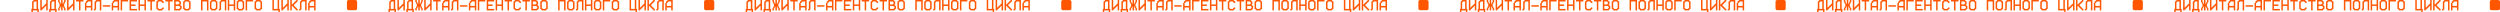 <?xml version="1.0" encoding="UTF-8"?> <svg xmlns="http://www.w3.org/2000/svg" width="1470" height="7" viewBox="0 0 1470 7" fill="none"><path d="M861.5 5.25V0.875H860.188V1.312H859.75V5.25H861.5ZM858.438 7V5.25H858.875V0.875H859.312V0.438H859.75V0H862.375V5.25H862.812V7H861.938V6.125H859.312V7H858.438ZM863.688 6.125V0H864.562V4.375H865V3.938H865.438V3.5H865.875V3.062H866.312V2.625H866.75V2.188H867.188V0H868.062V6.125H867.188V3.5H866.75V3.938H866.312V4.375H865.875V4.812H865.438V5.25H865V5.688H864.562V6.125H863.688ZM872 5.25V0.875H870.688V1.312H870.25V5.25H872ZM868.938 7V5.25H869.375V0.875H869.812V0.438H870.25V0H872.875V5.25H873.312V7H872.438V6.125H869.812V7H868.938ZM874.188 6.125V4.812H874.625V3.938H875.062V2.188H874.625V1.312H874.188V0H875.062V1.312H875.5V2.188H875.938V0H876.812V2.188H877.25V1.312H877.688V0H878.562V1.312H878.125V2.188H877.688V3.938H878.125V4.812H878.562V6.125H877.688V4.812H877.25V3.938H876.812V6.125H875.938V3.938H875.5V4.812H875.062V6.125H874.188ZM879.438 6.125V0H880.312V4.375H880.75V3.938H881.188V3.5H881.625V3.062H882.062V2.625H882.5V2.188H882.938V0H883.812V6.125H882.938V3.5H882.5V3.938H882.062V4.375H881.625V4.812H881.188V5.25H880.75V5.688H880.312V6.125H879.438ZM886.438 6.125V0.875H884.688V0H889.062V0.875H887.312V6.125H886.438ZM893.438 3.5V0.875H891.688V1.312H891.25V1.75H890.812V3.5H893.438ZM889.938 6.125V1.75H890.375V0.875H890.812V0.438H891.25V0H894.312V6.125H893.438V4.375H890.812V6.125H889.938ZM895.188 6.125V5.25H895.625V0.875H896.062V0.438H896.5V0H899.562V6.125H898.688V0.875H896.938V1.312H896.5V5.688H896.062V6.125H895.188ZM900.438 3.938V3.062H904.812V3.938H900.438ZM909.188 3.5V0.875H907.438V1.312H907V1.75H906.562V3.5H909.188ZM905.688 6.125V1.75H906.125V0.875H906.562V0.438H907V0H910.062V6.125H909.188V4.375H906.562V6.125H905.688ZM910.938 6.125V0H915.312V0.875H911.812V6.125H910.938ZM916.188 6.125V0H920.562V0.875H917.062V2.625H919.688V3.5H917.062V5.25H920.562V6.125H916.188ZM921.438 6.125V0H922.312V2.625H924.938V0H925.812V6.125H924.938V3.5H922.312V6.125H921.438ZM928.438 6.125V0.875H926.688V0H931.062V0.875H929.312V6.125H928.438ZM932.812 6.125V5.688H932.375V5.25H931.938V0.875H932.375V0.438H932.812V0H935.438V0.438H935.875V0.875H936.312V1.75H935.438V1.312H935V0.875H933.25V1.312H932.812V4.812H933.25V5.25H935V4.812H935.438V4.375H936.312V5.25H935.875V5.688H935.438V6.125H932.812ZM938.938 6.125V0.875H937.188V0H941.562V0.875H939.812V6.125H938.938ZM945.5 5.25V4.812H945.938V3.938H945.5V3.5H943.312V5.25H945.5ZM945.062 2.625V2.188H945.5V1.312H945.062V0.875H943.312V2.625H945.062ZM942.438 6.125V0H945.5V0.438H945.938V0.875H946.375V2.625H945.938V3.062H946.375V3.5H946.812V5.25H946.375V5.688H945.938V6.125H942.438ZM950.75 5.25V4.812H951.188V1.312H950.75V0.875H949V1.312H948.562V4.812H949V5.25H950.75ZM948.562 6.125V5.688H948.125V5.25H947.688V0.875H948.125V0.438H948.562V0H951.188V0.438H951.625V0.875H952.062V5.25H951.625V5.688H951.188V6.125H948.562ZM958.188 6.125V0H962.562V6.125H961.688V0.875H959.062V6.125H958.188ZM966.5 5.25V4.812H966.938V1.312H966.5V0.875H964.75V1.312H964.312V4.812H964.75V5.25H966.5ZM964.312 6.125V5.688H963.875V5.25H963.438V0.875H963.875V0.438H964.312V0H966.938V0.438H967.375V0.875H967.812V5.25H967.375V5.688H966.938V6.125H964.312ZM968.688 6.125V5.25H969.125V0.875H969.562V0.438H970V0H973.062V6.125H972.188V0.875H970.438V1.312H970V5.688H969.562V6.125H968.688ZM973.938 6.125V0H974.812V2.625H977.438V0H978.312V6.125H977.438V3.5H974.812V6.125H973.938ZM982.25 5.25V4.812H982.688V1.312H982.25V0.875H980.5V1.312H980.062V4.812H980.5V5.25H982.25ZM980.062 6.125V5.688H979.625V5.25H979.188V0.875H979.625V0.438H980.062V0H982.688V0.438H983.125V0.875H983.562V5.25H983.125V5.688H982.688V6.125H980.062ZM984.438 6.125V0H988.812V0.875H985.312V6.125H984.438ZM992.75 5.25V4.812H993.188V1.312H992.75V0.875H991V1.312H990.562V4.812H991V5.25H992.75ZM990.562 6.125V5.688H990.125V5.25H989.688V0.875H990.125V0.438H990.562V0H993.188V0.438H993.625V0.875H994.062V5.25H993.625V5.688H993.188V6.125H990.562ZM1003.69 7V6.125H1000.19V0H1001.06V5.25H1003.25V0H1004.12V5.25H1004.56V7H1003.69ZM1005.44 6.125V0H1006.31V4.375H1006.75V3.938H1007.19V3.5H1007.62V3.062H1008.06V2.625H1008.5V2.188H1008.94V0H1009.81V6.125H1008.94V3.5H1008.5V3.938H1008.06V4.375H1007.62V4.812H1007.19V5.25H1006.75V5.688H1006.31V6.125H1005.44ZM1010.69 6.125V0H1011.56V2.625H1012V2.188H1012.44V1.75H1012.88V1.312H1013.31V0.875H1013.75V0.438H1014.19V0H1015.06V0.875H1014.62V1.312H1014.19V1.75H1013.75V2.188H1013.31V2.625H1012.88V3.5H1013.31V3.938H1013.75V4.375H1014.19V4.812H1014.62V5.25H1015.06V6.125H1014.19V5.688H1013.75V5.25H1013.31V4.812H1012.88V4.375H1012.44V3.938H1012V3.5H1011.56V6.125H1010.69ZM1015.94 6.125V5.25H1016.38V0.875H1016.81V0.438H1017.25V0H1020.31V6.125H1019.44V0.875H1017.69V1.312H1017.25V5.688H1016.81V6.125H1015.94ZM1024.69 3.5V0.875H1022.94V1.312H1022.5V1.75H1022.06V3.5H1024.69ZM1021.19 6.125V1.75H1021.62V0.875H1022.06V0.438H1022.5V0H1025.56V6.125H1024.69V4.375H1022.06V6.125H1021.19Z" fill="#FF5602"></path><path d="M1071.5 5.25V0.875H1070.19V1.312H1069.75V5.25H1071.5ZM1068.44 7V5.25H1068.88V0.875H1069.31V0.438H1069.75V0H1072.38V5.25H1072.81V7H1071.94V6.125H1069.31V7H1068.44ZM1073.69 6.125V0H1074.56V4.375H1075V3.938H1075.44V3.5H1075.88V3.062H1076.31V2.625H1076.75V2.188H1077.19V0H1078.06V6.125H1077.19V3.5H1076.75V3.938H1076.31V4.375H1075.88V4.812H1075.44V5.25H1075V5.688H1074.56V6.125H1073.69ZM1082 5.25V0.875H1080.69V1.312H1080.25V5.25H1082ZM1078.94 7V5.25H1079.38V0.875H1079.81V0.438H1080.25V0H1082.88V5.25H1083.31V7H1082.44V6.125H1079.81V7H1078.94ZM1084.19 6.125V4.812H1084.62V3.938H1085.06V2.188H1084.62V1.312H1084.19V0H1085.06V1.312H1085.5V2.188H1085.94V0H1086.81V2.188H1087.25V1.312H1087.69V0H1088.56V1.312H1088.12V2.188H1087.69V3.938H1088.12V4.812H1088.56V6.125H1087.69V4.812H1087.25V3.938H1086.81V6.125H1085.94V3.938H1085.5V4.812H1085.06V6.125H1084.19ZM1089.44 6.125V0H1090.31V4.375H1090.75V3.938H1091.19V3.5H1091.62V3.062H1092.06V2.625H1092.5V2.188H1092.94V0H1093.81V6.125H1092.94V3.5H1092.5V3.938H1092.06V4.375H1091.62V4.812H1091.19V5.25H1090.75V5.688H1090.31V6.125H1089.44ZM1096.44 6.125V0.875H1094.69V0H1099.06V0.875H1097.31V6.125H1096.44ZM1103.44 3.5V0.875H1101.69V1.312H1101.25V1.75H1100.81V3.5H1103.44ZM1099.94 6.125V1.75H1100.38V0.875H1100.81V0.438H1101.25V0H1104.31V6.125H1103.44V4.375H1100.81V6.125H1099.94ZM1105.19 6.125V5.25H1105.62V0.875H1106.06V0.438H1106.5V0H1109.56V6.125H1108.69V0.875H1106.94V1.312H1106.5V5.688H1106.06V6.125H1105.19ZM1110.44 3.938V3.062H1114.81V3.938H1110.44ZM1119.19 3.5V0.875H1117.44V1.312H1117V1.75H1116.56V3.5H1119.19ZM1115.69 6.125V1.75H1116.12V0.875H1116.56V0.438H1117V0H1120.06V6.125H1119.19V4.375H1116.56V6.125H1115.69ZM1120.94 6.125V0H1125.31V0.875H1121.81V6.125H1120.94ZM1126.19 6.125V0H1130.56V0.875H1127.06V2.625H1129.69V3.5H1127.06V5.25H1130.56V6.125H1126.19ZM1131.44 6.125V0H1132.31V2.625H1134.94V0H1135.81V6.125H1134.94V3.5H1132.31V6.125H1131.44ZM1138.44 6.125V0.875H1136.69V0H1141.06V0.875H1139.31V6.125H1138.44ZM1142.81 6.125V5.688H1142.38V5.25H1141.94V0.875H1142.38V0.438H1142.81V0H1145.44V0.438H1145.88V0.875H1146.31V1.75H1145.44V1.312H1145V0.875H1143.25V1.312H1142.81V4.812H1143.25V5.25H1145V4.812H1145.44V4.375H1146.31V5.25H1145.88V5.688H1145.44V6.125H1142.81ZM1148.94 6.125V0.875H1147.19V0H1151.56V0.875H1149.81V6.125H1148.94ZM1155.5 5.25V4.812H1155.94V3.938H1155.5V3.5H1153.31V5.25H1155.5ZM1155.06 2.625V2.188H1155.5V1.312H1155.06V0.875H1153.31V2.625H1155.06ZM1152.44 6.125V0H1155.5V0.438H1155.94V0.875H1156.38V2.625H1155.94V3.062H1156.38V3.5H1156.81V5.25H1156.38V5.688H1155.94V6.125H1152.44ZM1160.75 5.25V4.812H1161.19V1.312H1160.75V0.875H1159V1.312H1158.56V4.812H1159V5.25H1160.75ZM1158.56 6.125V5.688H1158.12V5.25H1157.69V0.875H1158.12V0.438H1158.56V0H1161.19V0.438H1161.62V0.875H1162.06V5.25H1161.62V5.688H1161.19V6.125H1158.56ZM1168.19 6.125V0H1172.56V6.125H1171.69V0.875H1169.06V6.125H1168.19ZM1176.5 5.25V4.812H1176.94V1.312H1176.5V0.875H1174.75V1.312H1174.31V4.812H1174.75V5.25H1176.5ZM1174.31 6.125V5.688H1173.88V5.25H1173.44V0.875H1173.88V0.438H1174.31V0H1176.94V0.438H1177.38V0.875H1177.81V5.25H1177.38V5.688H1176.94V6.125H1174.31ZM1178.69 6.125V5.25H1179.12V0.875H1179.56V0.438H1180V0H1183.06V6.125H1182.19V0.875H1180.44V1.312H1180V5.688H1179.56V6.125H1178.69ZM1183.94 6.125V0H1184.81V2.625H1187.44V0H1188.31V6.125H1187.44V3.5H1184.81V6.125H1183.94ZM1192.25 5.25V4.812H1192.69V1.312H1192.25V0.875H1190.5V1.312H1190.06V4.812H1190.5V5.25H1192.25ZM1190.06 6.125V5.688H1189.62V5.25H1189.19V0.875H1189.62V0.438H1190.06V0H1192.69V0.438H1193.12V0.875H1193.56V5.25H1193.12V5.688H1192.69V6.125H1190.06ZM1194.44 6.125V0H1198.81V0.875H1195.31V6.125H1194.44ZM1202.75 5.25V4.812H1203.19V1.312H1202.75V0.875H1201V1.312H1200.56V4.812H1201V5.25H1202.75ZM1200.56 6.125V5.688H1200.12V5.25H1199.69V0.875H1200.12V0.438H1200.56V0H1203.19V0.438H1203.62V0.875H1204.06V5.25H1203.62V5.688H1203.19V6.125H1200.56ZM1213.69 7V6.125H1210.19V0H1211.06V5.25H1213.25V0H1214.12V5.25H1214.56V7H1213.69ZM1215.44 6.125V0H1216.31V4.375H1216.75V3.938H1217.19V3.5H1217.62V3.062H1218.06V2.625H1218.5V2.188H1218.94V0H1219.81V6.125H1218.94V3.5H1218.5V3.938H1218.06V4.375H1217.62V4.812H1217.19V5.25H1216.75V5.688H1216.31V6.125H1215.44ZM1220.69 6.125V0H1221.56V2.625H1222V2.188H1222.44V1.75H1222.88V1.312H1223.31V0.875H1223.75V0.438H1224.19V0H1225.06V0.875H1224.62V1.312H1224.19V1.75H1223.75V2.188H1223.31V2.625H1222.88V3.5H1223.31V3.938H1223.75V4.375H1224.19V4.812H1224.62V5.25H1225.06V6.125H1224.19V5.688H1223.75V5.25H1223.31V4.812H1222.88V4.375H1222.44V3.938H1222V3.5H1221.56V6.125H1220.69ZM1225.94 6.125V5.25H1226.38V0.875H1226.81V0.438H1227.25V0H1230.31V6.125H1229.44V0.875H1227.69V1.312H1227.25V5.688H1226.81V6.125H1225.94ZM1234.69 3.5V0.875H1232.94V1.312H1232.5V1.75H1232.06V3.5H1234.69ZM1231.19 6.125V1.75H1231.62V0.875H1232.06V0.438H1232.5V0H1235.56V6.125H1234.69V4.375H1232.06V6.125H1231.19Z" fill="#FF5602"></path><path d="M1281.5 5.25V0.875H1280.19V1.312H1279.75V5.25H1281.5ZM1278.44 7V5.25H1278.88V0.875H1279.31V0.438H1279.75V0H1282.38V5.25H1282.81V7H1281.94V6.125H1279.31V7H1278.44ZM1283.69 6.125V0H1284.56V4.375H1285V3.938H1285.44V3.5H1285.88V3.062H1286.31V2.625H1286.75V2.188H1287.19V0H1288.06V6.125H1287.19V3.5H1286.75V3.938H1286.31V4.375H1285.88V4.812H1285.44V5.25H1285V5.688H1284.56V6.125H1283.69ZM1292 5.25V0.875H1290.69V1.312H1290.25V5.25H1292ZM1288.94 7V5.25H1289.38V0.875H1289.81V0.438H1290.25V0H1292.88V5.25H1293.31V7H1292.44V6.125H1289.81V7H1288.94ZM1294.19 6.125V4.812H1294.62V3.938H1295.06V2.188H1294.62V1.312H1294.19V0H1295.06V1.312H1295.5V2.188H1295.94V0H1296.81V2.188H1297.25V1.312H1297.69V0H1298.56V1.312H1298.12V2.188H1297.69V3.938H1298.12V4.812H1298.56V6.125H1297.69V4.812H1297.25V3.938H1296.81V6.125H1295.94V3.938H1295.5V4.812H1295.06V6.125H1294.19ZM1299.44 6.125V0H1300.31V4.375H1300.75V3.938H1301.19V3.5H1301.62V3.062H1302.06V2.625H1302.5V2.188H1302.94V0H1303.81V6.125H1302.94V3.5H1302.5V3.938H1302.06V4.375H1301.62V4.812H1301.19V5.25H1300.75V5.688H1300.31V6.125H1299.44ZM1306.44 6.125V0.875H1304.69V0H1309.06V0.875H1307.31V6.125H1306.44ZM1313.44 3.5V0.875H1311.69V1.312H1311.25V1.75H1310.81V3.5H1313.44ZM1309.94 6.125V1.75H1310.38V0.875H1310.81V0.438H1311.25V0H1314.31V6.125H1313.44V4.375H1310.81V6.125H1309.94ZM1315.19 6.125V5.25H1315.62V0.875H1316.06V0.438H1316.5V0H1319.56V6.125H1318.69V0.875H1316.94V1.312H1316.5V5.688H1316.06V6.125H1315.19ZM1320.44 3.938V3.062H1324.81V3.938H1320.44ZM1329.19 3.5V0.875H1327.44V1.312H1327V1.75H1326.56V3.5H1329.19ZM1325.69 6.125V1.75H1326.12V0.875H1326.56V0.438H1327V0H1330.06V6.125H1329.19V4.375H1326.56V6.125H1325.69ZM1330.94 6.125V0H1335.31V0.875H1331.81V6.125H1330.94ZM1336.19 6.125V0H1340.56V0.875H1337.06V2.625H1339.69V3.5H1337.06V5.25H1340.56V6.125H1336.19ZM1341.44 6.125V0H1342.31V2.625H1344.94V0H1345.81V6.125H1344.94V3.5H1342.31V6.125H1341.44ZM1348.44 6.125V0.875H1346.69V0H1351.06V0.875H1349.31V6.125H1348.44ZM1352.81 6.125V5.688H1352.38V5.25H1351.94V0.875H1352.38V0.438H1352.81V0H1355.44V0.438H1355.88V0.875H1356.31V1.75H1355.44V1.312H1355V0.875H1353.25V1.312H1352.81V4.812H1353.25V5.25H1355V4.812H1355.44V4.375H1356.31V5.25H1355.88V5.688H1355.44V6.125H1352.81ZM1358.94 6.125V0.875H1357.19V0H1361.56V0.875H1359.81V6.125H1358.94ZM1365.5 5.25V4.812H1365.94V3.938H1365.5V3.5H1363.31V5.25H1365.5ZM1365.06 2.625V2.188H1365.5V1.312H1365.06V0.875H1363.31V2.625H1365.06ZM1362.44 6.125V0H1365.5V0.438H1365.94V0.875H1366.38V2.625H1365.94V3.062H1366.38V3.5H1366.81V5.25H1366.38V5.688H1365.94V6.125H1362.44ZM1370.75 5.25V4.812H1371.19V1.312H1370.75V0.875H1369V1.312H1368.56V4.812H1369V5.25H1370.75ZM1368.56 6.125V5.688H1368.12V5.25H1367.69V0.875H1368.12V0.438H1368.56V0H1371.19V0.438H1371.62V0.875H1372.06V5.25H1371.62V5.688H1371.19V6.125H1368.56ZM1378.19 6.125V0H1382.56V6.125H1381.69V0.875H1379.06V6.125H1378.19ZM1386.5 5.25V4.812H1386.94V1.312H1386.5V0.875H1384.75V1.312H1384.31V4.812H1384.75V5.25H1386.5ZM1384.31 6.125V5.688H1383.88V5.25H1383.44V0.875H1383.88V0.438H1384.31V0H1386.94V0.438H1387.38V0.875H1387.81V5.25H1387.38V5.688H1386.94V6.125H1384.31ZM1388.69 6.125V5.25H1389.12V0.875H1389.56V0.438H1390V0H1393.06V6.125H1392.19V0.875H1390.44V1.312H1390V5.688H1389.56V6.125H1388.69ZM1393.94 6.125V0H1394.81V2.625H1397.44V0H1398.31V6.125H1397.44V3.5H1394.81V6.125H1393.94ZM1402.25 5.25V4.812H1402.69V1.312H1402.25V0.875H1400.5V1.312H1400.06V4.812H1400.5V5.25H1402.25ZM1400.06 6.125V5.688H1399.62V5.25H1399.19V0.875H1399.62V0.438H1400.06V0H1402.69V0.438H1403.12V0.875H1403.56V5.25H1403.12V5.688H1402.69V6.125H1400.06ZM1404.44 6.125V0H1408.81V0.875H1405.31V6.125H1404.44ZM1412.75 5.25V4.812H1413.19V1.312H1412.75V0.875H1411V1.312H1410.56V4.812H1411V5.25H1412.75ZM1410.56 6.125V5.688H1410.12V5.25H1409.69V0.875H1410.12V0.438H1410.56V0H1413.19V0.438H1413.62V0.875H1414.06V5.25H1413.62V5.688H1413.19V6.125H1410.56ZM1423.69 7V6.125H1420.19V0H1421.06V5.25H1423.25V0H1424.12V5.25H1424.56V7H1423.69ZM1425.44 6.125V0H1426.31V4.375H1426.75V3.938H1427.19V3.5H1427.62V3.062H1428.06V2.625H1428.5V2.188H1428.94V0H1429.81V6.125H1428.94V3.5H1428.5V3.938H1428.06V4.375H1427.62V4.812H1427.19V5.25H1426.75V5.688H1426.31V6.125H1425.44ZM1430.69 6.125V0H1431.56V2.625H1432V2.188H1432.44V1.75H1432.88V1.312H1433.31V0.875H1433.75V0.438H1434.19V0H1435.06V0.875H1434.62V1.312H1434.19V1.75H1433.75V2.188H1433.31V2.625H1432.88V3.5H1433.31V3.938H1433.75V4.375H1434.19V4.812H1434.62V5.25H1435.06V6.125H1434.19V5.688H1433.75V5.25H1433.31V4.812H1432.88V4.375H1432.44V3.938H1432V3.5H1431.56V6.125H1430.69ZM1435.94 6.125V5.25H1436.38V0.875H1436.81V0.438H1437.25V0H1440.31V6.125H1439.44V0.875H1437.69V1.312H1437.25V5.688H1436.81V6.125H1435.94ZM1444.69 3.5V0.875H1442.94V1.312H1442.5V1.75H1442.06V3.5H1444.69ZM1441.19 6.125V1.75H1441.62V0.875H1442.06V0.438H1442.5V0H1445.56V6.125H1444.69V4.375H1442.06V6.125H1441.19Z" fill="#FF5602"></path><rect x="1044" width="6" height="6" rx="1" fill="#FF5602"></rect><rect x="1254" width="6" height="6" rx="1" fill="#FF5602"></rect><rect x="1464" width="6" height="6" rx="1" fill="#FF5602"></rect><path d="M441.5 5.25V0.875H440.188V1.312H439.75V5.25H441.5ZM438.438 7V5.25H438.875V0.875H439.312V0.438H439.75V0H442.375V5.25H442.812V7H441.938V6.125H439.312V7H438.438ZM443.688 6.125V0H444.562V4.375H445V3.938H445.438V3.5H445.875V3.062H446.312V2.625H446.75V2.188H447.188V0H448.062V6.125H447.188V3.5H446.75V3.938H446.312V4.375H445.875V4.812H445.438V5.25H445V5.688H444.562V6.125H443.688ZM452 5.25V0.875H450.688V1.312H450.25V5.25H452ZM448.938 7V5.25H449.375V0.875H449.812V0.438H450.25V0H452.875V5.25H453.312V7H452.438V6.125H449.812V7H448.938ZM454.188 6.125V4.812H454.625V3.938H455.062V2.188H454.625V1.312H454.188V0H455.062V1.312H455.5V2.188H455.938V0H456.812V2.188H457.25V1.312H457.688V0H458.562V1.312H458.125V2.188H457.688V3.938H458.125V4.812H458.562V6.125H457.688V4.812H457.25V3.938H456.812V6.125H455.938V3.938H455.5V4.812H455.062V6.125H454.188ZM459.438 6.125V0H460.312V4.375H460.75V3.938H461.188V3.5H461.625V3.062H462.062V2.625H462.5V2.188H462.938V0H463.812V6.125H462.938V3.5H462.5V3.938H462.062V4.375H461.625V4.812H461.188V5.25H460.75V5.688H460.312V6.125H459.438ZM466.438 6.125V0.875H464.688V0H469.062V0.875H467.312V6.125H466.438ZM473.438 3.5V0.875H471.688V1.312H471.25V1.75H470.812V3.5H473.438ZM469.938 6.125V1.75H470.375V0.875H470.812V0.438H471.25V0H474.312V6.125H473.438V4.375H470.812V6.125H469.938ZM475.188 6.125V5.25H475.625V0.875H476.062V0.438H476.5V0H479.562V6.125H478.688V0.875H476.938V1.312H476.5V5.688H476.062V6.125H475.188ZM480.438 3.938V3.062H484.812V3.938H480.438ZM489.188 3.5V0.875H487.438V1.312H487V1.75H486.562V3.5H489.188ZM485.688 6.125V1.75H486.125V0.875H486.562V0.438H487V0H490.062V6.125H489.188V4.375H486.562V6.125H485.688ZM490.938 6.125V0H495.312V0.875H491.812V6.125H490.938ZM496.188 6.125V0H500.562V0.875H497.062V2.625H499.688V3.5H497.062V5.25H500.562V6.125H496.188ZM501.438 6.125V0H502.312V2.625H504.938V0H505.812V6.125H504.938V3.5H502.312V6.125H501.438ZM508.438 6.125V0.875H506.688V0H511.062V0.875H509.312V6.125H508.438ZM512.812 6.125V5.688H512.375V5.25H511.938V0.875H512.375V0.438H512.812V0H515.438V0.438H515.875V0.875H516.312V1.75H515.438V1.312H515V0.875H513.25V1.312H512.812V4.812H513.25V5.25H515V4.812H515.438V4.375H516.312V5.25H515.875V5.688H515.438V6.125H512.812ZM518.938 6.125V0.875H517.188V0H521.562V0.875H519.812V6.125H518.938ZM525.5 5.25V4.812H525.938V3.938H525.5V3.5H523.312V5.25H525.5ZM525.062 2.625V2.188H525.5V1.312H525.062V0.875H523.312V2.625H525.062ZM522.438 6.125V0H525.5V0.438H525.938V0.875H526.375V2.625H525.938V3.062H526.375V3.5H526.812V5.25H526.375V5.688H525.938V6.125H522.438ZM530.75 5.25V4.812H531.188V1.312H530.75V0.875H529V1.312H528.562V4.812H529V5.25H530.75ZM528.562 6.125V5.688H528.125V5.25H527.688V0.875H528.125V0.438H528.562V0H531.188V0.438H531.625V0.875H532.062V5.25H531.625V5.688H531.188V6.125H528.562ZM538.188 6.125V0H542.562V6.125H541.688V0.875H539.062V6.125H538.188ZM546.5 5.25V4.812H546.938V1.312H546.5V0.875H544.75V1.312H544.312V4.812H544.75V5.25H546.5ZM544.312 6.125V5.688H543.875V5.25H543.438V0.875H543.875V0.438H544.312V0H546.938V0.438H547.375V0.875H547.812V5.25H547.375V5.688H546.938V6.125H544.312ZM548.688 6.125V5.25H549.125V0.875H549.562V0.438H550V0H553.062V6.125H552.188V0.875H550.438V1.312H550V5.688H549.562V6.125H548.688ZM553.938 6.125V0H554.812V2.625H557.438V0H558.312V6.125H557.438V3.5H554.812V6.125H553.938ZM562.25 5.25V4.812H562.688V1.312H562.25V0.875H560.5V1.312H560.062V4.812H560.5V5.25H562.25ZM560.062 6.125V5.688H559.625V5.25H559.188V0.875H559.625V0.438H560.062V0H562.688V0.438H563.125V0.875H563.562V5.25H563.125V5.688H562.688V6.125H560.062ZM564.438 6.125V0H568.812V0.875H565.312V6.125H564.438ZM572.75 5.25V4.812H573.188V1.312H572.75V0.875H571V1.312H570.562V4.812H571V5.25H572.75ZM570.562 6.125V5.688H570.125V5.25H569.688V0.875H570.125V0.438H570.562V0H573.188V0.438H573.625V0.875H574.062V5.25H573.625V5.688H573.188V6.125H570.562ZM583.688 7V6.125H580.188V0H581.062V5.25H583.25V0H584.125V5.25H584.562V7H583.688ZM585.438 6.125V0H586.312V4.375H586.75V3.938H587.188V3.5H587.625V3.062H588.062V2.625H588.5V2.188H588.938V0H589.812V6.125H588.938V3.5H588.5V3.938H588.062V4.375H587.625V4.812H587.188V5.25H586.75V5.688H586.312V6.125H585.438ZM590.688 6.125V0H591.562V2.625H592V2.188H592.438V1.75H592.875V1.312H593.312V0.875H593.75V0.438H594.188V0H595.062V0.875H594.625V1.312H594.188V1.75H593.75V2.188H593.312V2.625H592.875V3.5H593.312V3.938H593.75V4.375H594.188V4.812H594.625V5.25H595.062V6.125H594.188V5.688H593.75V5.25H593.312V4.812H592.875V4.375H592.438V3.938H592V3.5H591.562V6.125H590.688ZM595.938 6.125V5.25H596.375V0.875H596.812V0.438H597.25V0H600.312V6.125H599.438V0.875H597.688V1.312H597.25V5.688H596.812V6.125H595.938ZM604.688 3.5V0.875H602.938V1.312H602.5V1.75H602.062V3.5H604.688ZM601.188 6.125V1.75H601.625V0.875H602.062V0.438H602.5V0H605.562V6.125H604.688V4.375H602.062V6.125H601.188Z" fill="#FF5602"></path><path d="M651.5 5.25V0.875H650.188V1.312H649.75V5.25H651.5ZM648.438 7V5.25H648.875V0.875H649.312V0.438H649.75V0H652.375V5.25H652.812V7H651.938V6.125H649.312V7H648.438ZM653.688 6.125V0H654.562V4.375H655V3.938H655.438V3.5H655.875V3.062H656.312V2.625H656.75V2.188H657.188V0H658.062V6.125H657.188V3.5H656.75V3.938H656.312V4.375H655.875V4.812H655.438V5.25H655V5.688H654.562V6.125H653.688ZM662 5.25V0.875H660.688V1.312H660.25V5.25H662ZM658.938 7V5.25H659.375V0.875H659.812V0.438H660.25V0H662.875V5.25H663.312V7H662.438V6.125H659.812V7H658.938ZM664.188 6.125V4.812H664.625V3.938H665.062V2.188H664.625V1.312H664.188V0H665.062V1.312H665.5V2.188H665.938V0H666.812V2.188H667.25V1.312H667.688V0H668.562V1.312H668.125V2.188H667.688V3.938H668.125V4.812H668.562V6.125H667.688V4.812H667.25V3.938H666.812V6.125H665.938V3.938H665.5V4.812H665.062V6.125H664.188ZM669.438 6.125V0H670.312V4.375H670.75V3.938H671.188V3.5H671.625V3.062H672.062V2.625H672.5V2.188H672.938V0H673.812V6.125H672.938V3.5H672.5V3.938H672.062V4.375H671.625V4.812H671.188V5.25H670.75V5.688H670.312V6.125H669.438ZM676.438 6.125V0.875H674.688V0H679.062V0.875H677.312V6.125H676.438ZM683.438 3.5V0.875H681.688V1.312H681.25V1.75H680.812V3.5H683.438ZM679.938 6.125V1.75H680.375V0.875H680.812V0.438H681.25V0H684.312V6.125H683.438V4.375H680.812V6.125H679.938ZM685.188 6.125V5.25H685.625V0.875H686.062V0.438H686.5V0H689.562V6.125H688.688V0.875H686.938V1.312H686.5V5.688H686.062V6.125H685.188ZM690.438 3.938V3.062H694.812V3.938H690.438ZM699.188 3.5V0.875H697.438V1.312H697V1.75H696.562V3.5H699.188ZM695.688 6.125V1.75H696.125V0.875H696.562V0.438H697V0H700.062V6.125H699.188V4.375H696.562V6.125H695.688ZM700.938 6.125V0H705.312V0.875H701.812V6.125H700.938ZM706.188 6.125V0H710.562V0.875H707.062V2.625H709.688V3.5H707.062V5.25H710.562V6.125H706.188ZM711.438 6.125V0H712.312V2.625H714.938V0H715.812V6.125H714.938V3.5H712.312V6.125H711.438ZM718.438 6.125V0.875H716.688V0H721.062V0.875H719.312V6.125H718.438ZM722.812 6.125V5.688H722.375V5.25H721.938V0.875H722.375V0.438H722.812V0H725.438V0.438H725.875V0.875H726.312V1.75H725.438V1.312H725V0.875H723.25V1.312H722.812V4.812H723.25V5.25H725V4.812H725.438V4.375H726.312V5.25H725.875V5.688H725.438V6.125H722.812ZM728.938 6.125V0.875H727.188V0H731.562V0.875H729.812V6.125H728.938ZM735.5 5.25V4.812H735.938V3.938H735.5V3.5H733.312V5.25H735.5ZM735.062 2.625V2.188H735.5V1.312H735.062V0.875H733.312V2.625H735.062ZM732.438 6.125V0H735.5V0.438H735.938V0.875H736.375V2.625H735.938V3.062H736.375V3.5H736.812V5.25H736.375V5.688H735.938V6.125H732.438ZM740.75 5.25V4.812H741.188V1.312H740.75V0.875H739V1.312H738.562V4.812H739V5.25H740.75ZM738.562 6.125V5.688H738.125V5.25H737.688V0.875H738.125V0.438H738.562V0H741.188V0.438H741.625V0.875H742.062V5.25H741.625V5.688H741.188V6.125H738.562ZM748.188 6.125V0H752.562V6.125H751.688V0.875H749.062V6.125H748.188ZM756.5 5.25V4.812H756.938V1.312H756.5V0.875H754.75V1.312H754.312V4.812H754.75V5.25H756.5ZM754.312 6.125V5.688H753.875V5.25H753.438V0.875H753.875V0.438H754.312V0H756.938V0.438H757.375V0.875H757.812V5.25H757.375V5.688H756.938V6.125H754.312ZM758.688 6.125V5.25H759.125V0.875H759.562V0.438H760V0H763.062V6.125H762.188V0.875H760.438V1.312H760V5.688H759.562V6.125H758.688ZM763.938 6.125V0H764.812V2.625H767.438V0H768.312V6.125H767.438V3.5H764.812V6.125H763.938ZM772.25 5.25V4.812H772.688V1.312H772.25V0.875H770.5V1.312H770.062V4.812H770.5V5.25H772.25ZM770.062 6.125V5.688H769.625V5.25H769.188V0.875H769.625V0.438H770.062V0H772.688V0.438H773.125V0.875H773.562V5.25H773.125V5.688H772.688V6.125H770.062ZM774.438 6.125V0H778.812V0.875H775.312V6.125H774.438ZM782.75 5.25V4.812H783.188V1.312H782.75V0.875H781V1.312H780.562V4.812H781V5.25H782.75ZM780.562 6.125V5.688H780.125V5.25H779.688V0.875H780.125V0.438H780.562V0H783.188V0.438H783.625V0.875H784.062V5.25H783.625V5.688H783.188V6.125H780.562ZM793.688 7V6.125H790.188V0H791.062V5.25H793.25V0H794.125V5.25H794.562V7H793.688ZM795.438 6.125V0H796.312V4.375H796.75V3.938H797.188V3.5H797.625V3.062H798.062V2.625H798.5V2.188H798.938V0H799.812V6.125H798.938V3.5H798.5V3.938H798.062V4.375H797.625V4.812H797.188V5.25H796.75V5.688H796.312V6.125H795.438ZM800.688 6.125V0H801.562V2.625H802V2.188H802.438V1.75H802.875V1.312H803.312V0.875H803.75V0.438H804.188V0H805.062V0.875H804.625V1.312H804.188V1.75H803.75V2.188H803.312V2.625H802.875V3.5H803.312V3.938H803.75V4.375H804.188V4.812H804.625V5.25H805.062V6.125H804.188V5.688H803.75V5.25H803.312V4.812H802.875V4.375H802.438V3.938H802V3.5H801.562V6.125H800.688ZM805.938 6.125V5.25H806.375V0.875H806.812V0.438H807.25V0H810.312V6.125H809.438V0.875H807.688V1.312H807.25V5.688H806.812V6.125H805.938ZM814.688 3.5V0.875H812.938V1.312H812.5V1.75H812.062V3.5H814.688ZM811.188 6.125V1.75H811.625V0.875H812.062V0.438H812.5V0H815.562V6.125H814.688V4.375H812.062V6.125H811.188Z" fill="#FF5602"></path><rect x="624" width="6" height="6" rx="1" fill="#FF5602"></rect><rect x="834" width="6" height="6" rx="1" fill="#FF5602"></rect><path d="M21.5 5.25V0.875H20.188V1.312H19.75V5.25H21.5ZM18.438 7V5.25H18.875V0.875H19.312V0.438H19.75V0H22.375V5.25H22.812V7H21.938V6.125H19.312V7H18.438ZM23.688 6.125V0H24.562V4.375H25V3.938H25.438V3.5H25.875V3.062H26.312V2.625H26.75V2.188H27.188V0H28.062V6.125H27.188V3.5H26.75V3.938H26.312V4.375H25.875V4.812H25.438V5.25H25V5.688H24.562V6.125H23.688ZM32 5.25V0.875H30.688V1.312H30.25V5.25H32ZM28.938 7V5.25H29.375V0.875H29.812V0.438H30.25V0H32.875V5.25H33.312V7H32.438V6.125H29.812V7H28.938ZM34.188 6.125V4.812H34.625V3.938H35.062V2.188H34.625V1.312H34.188V0H35.062V1.312H35.5V2.188H35.938V0H36.812V2.188H37.25V1.312H37.688V0H38.562V1.312H38.125V2.188H37.688V3.938H38.125V4.812H38.562V6.125H37.688V4.812H37.25V3.938H36.812V6.125H35.938V3.938H35.5V4.812H35.062V6.125H34.188ZM39.438 6.125V0H40.312V4.375H40.75V3.938H41.188V3.5H41.625V3.062H42.062V2.625H42.5V2.188H42.938V0H43.812V6.125H42.938V3.5H42.5V3.938H42.062V4.375H41.625V4.812H41.188V5.25H40.75V5.688H40.312V6.125H39.438ZM46.438 6.125V0.875H44.688V0H49.062V0.875H47.312V6.125H46.438ZM53.438 3.5V0.875H51.688V1.312H51.25V1.75H50.812V3.5H53.438ZM49.938 6.125V1.75H50.375V0.875H50.812V0.438H51.25V0H54.312V6.125H53.438V4.375H50.812V6.125H49.938ZM55.188 6.125V5.25H55.625V0.875H56.062V0.438H56.5V0H59.562V6.125H58.688V0.875H56.938V1.312H56.5V5.688H56.062V6.125H55.188ZM60.438 3.938V3.062H64.812V3.938H60.438ZM69.188 3.5V0.875H67.438V1.312H67V1.75H66.562V3.5H69.188ZM65.688 6.125V1.75H66.125V0.875H66.562V0.438H67V0H70.062V6.125H69.188V4.375H66.562V6.125H65.688ZM70.938 6.125V0H75.312V0.875H71.812V6.125H70.938ZM76.188 6.125V0H80.562V0.875H77.062V2.625H79.688V3.5H77.062V5.25H80.562V6.125H76.188ZM81.438 6.125V0H82.312V2.625H84.938V0H85.812V6.125H84.938V3.5H82.312V6.125H81.438ZM88.438 6.125V0.875H86.688V0H91.062V0.875H89.312V6.125H88.438ZM92.812 6.125V5.688H92.375V5.25H91.938V0.875H92.375V0.438H92.812V0H95.438V0.438H95.875V0.875H96.312V1.75H95.438V1.312H95V0.875H93.25V1.312H92.812V4.812H93.25V5.25H95V4.812H95.438V4.375H96.312V5.25H95.875V5.688H95.438V6.125H92.812ZM98.938 6.125V0.875H97.188V0H101.562V0.875H99.812V6.125H98.938ZM105.5 5.25V4.812H105.938V3.938H105.5V3.5H103.312V5.25H105.5ZM105.062 2.625V2.188H105.5V1.312H105.062V0.875H103.312V2.625H105.062ZM102.438 6.125V0H105.5V0.438H105.938V0.875H106.375V2.625H105.938V3.062H106.375V3.5H106.812V5.25H106.375V5.688H105.938V6.125H102.438ZM110.75 5.25V4.812H111.188V1.312H110.75V0.875H109V1.312H108.562V4.812H109V5.25H110.75ZM108.562 6.125V5.688H108.125V5.25H107.688V0.875H108.125V0.438H108.562V0H111.188V0.438H111.625V0.875H112.062V5.25H111.625V5.688H111.188V6.125H108.562ZM118.188 6.125V0H122.562V6.125H121.688V0.875H119.062V6.125H118.188ZM126.5 5.25V4.812H126.938V1.312H126.5V0.875H124.75V1.312H124.312V4.812H124.75V5.25H126.5ZM124.312 6.125V5.688H123.875V5.25H123.438V0.875H123.875V0.438H124.312V0H126.938V0.438H127.375V0.875H127.812V5.25H127.375V5.688H126.938V6.125H124.312ZM128.688 6.125V5.25H129.125V0.875H129.562V0.438H130V0H133.062V6.125H132.188V0.875H130.438V1.312H130V5.688H129.562V6.125H128.688ZM133.938 6.125V0H134.812V2.625H137.438V0H138.312V6.125H137.438V3.5H134.812V6.125H133.938ZM142.25 5.25V4.812H142.688V1.312H142.25V0.875H140.5V1.312H140.062V4.812H140.5V5.25H142.25ZM140.062 6.125V5.688H139.625V5.25H139.188V0.875H139.625V0.438H140.062V0H142.688V0.438H143.125V0.875H143.562V5.25H143.125V5.688H142.688V6.125H140.062ZM144.438 6.125V0H148.812V0.875H145.312V6.125H144.438ZM152.75 5.25V4.812H153.188V1.312H152.75V0.875H151V1.312H150.562V4.812H151V5.25H152.75ZM150.562 6.125V5.688H150.125V5.25H149.688V0.875H150.125V0.438H150.562V0H153.188V0.438H153.625V0.875H154.062V5.25H153.625V5.688H153.188V6.125H150.562ZM163.688 7V6.125H160.188V0H161.062V5.25H163.25V0H164.125V5.25H164.562V7H163.688ZM165.438 6.125V0H166.312V4.375H166.75V3.938H167.188V3.5H167.625V3.062H168.062V2.625H168.5V2.188H168.938V0H169.812V6.125H168.938V3.5H168.5V3.938H168.062V4.375H167.625V4.812H167.188V5.25H166.75V5.688H166.312V6.125H165.438ZM170.688 6.125V0H171.562V2.625H172V2.188H172.438V1.75H172.875V1.312H173.312V0.875H173.75V0.438H174.188V0H175.062V0.875H174.625V1.312H174.188V1.75H173.75V2.188H173.312V2.625H172.875V3.5H173.312V3.938H173.75V4.375H174.188V4.812H174.625V5.25H175.062V6.125H174.188V5.688H173.75V5.25H173.312V4.812H172.875V4.375H172.438V3.938H172V3.5H171.562V6.125H170.688ZM175.938 6.125V5.25H176.375V0.875H176.812V0.438H177.25V0H180.312V6.125H179.438V0.875H177.688V1.312H177.25V5.688H176.812V6.125H175.938ZM184.688 3.5V0.875H182.938V1.312H182.5V1.75H182.062V3.5H184.688ZM181.188 6.125V1.75H181.625V0.875H182.062V0.438H182.5V0H185.562V6.125H184.688V4.375H182.062V6.125H181.188Z" fill="#FF5602"></path><path d="M231.5 5.25V0.875H230.188V1.312H229.75V5.25H231.5ZM228.438 7V5.25H228.875V0.875H229.312V0.438H229.75V0H232.375V5.25H232.812V7H231.938V6.125H229.312V7H228.438ZM233.688 6.125V0H234.562V4.375H235V3.938H235.438V3.5H235.875V3.062H236.312V2.625H236.75V2.188H237.188V0H238.062V6.125H237.188V3.5H236.75V3.938H236.312V4.375H235.875V4.812H235.438V5.25H235V5.688H234.562V6.125H233.688ZM242 5.25V0.875H240.688V1.312H240.25V5.25H242ZM238.938 7V5.25H239.375V0.875H239.812V0.438H240.25V0H242.875V5.25H243.312V7H242.438V6.125H239.812V7H238.938ZM244.188 6.125V4.812H244.625V3.938H245.062V2.188H244.625V1.312H244.188V0H245.062V1.312H245.5V2.188H245.938V0H246.812V2.188H247.25V1.312H247.688V0H248.562V1.312H248.125V2.188H247.688V3.938H248.125V4.812H248.562V6.125H247.688V4.812H247.25V3.938H246.812V6.125H245.938V3.938H245.5V4.812H245.062V6.125H244.188ZM249.438 6.125V0H250.312V4.375H250.75V3.938H251.188V3.5H251.625V3.062H252.062V2.625H252.5V2.188H252.938V0H253.812V6.125H252.938V3.5H252.5V3.938H252.062V4.375H251.625V4.812H251.188V5.25H250.75V5.688H250.312V6.125H249.438ZM256.438 6.125V0.875H254.688V0H259.062V0.875H257.312V6.125H256.438ZM263.438 3.5V0.875H261.688V1.312H261.25V1.75H260.812V3.5H263.438ZM259.938 6.125V1.75H260.375V0.875H260.812V0.438H261.25V0H264.312V6.125H263.438V4.375H260.812V6.125H259.938ZM265.188 6.125V5.25H265.625V0.875H266.062V0.438H266.5V0H269.562V6.125H268.688V0.875H266.938V1.312H266.5V5.688H266.062V6.125H265.188ZM270.438 3.938V3.062H274.812V3.938H270.438ZM279.188 3.5V0.875H277.438V1.312H277V1.75H276.562V3.5H279.188ZM275.688 6.125V1.75H276.125V0.875H276.562V0.438H277V0H280.062V6.125H279.188V4.375H276.562V6.125H275.688ZM280.938 6.125V0H285.312V0.875H281.812V6.125H280.938ZM286.188 6.125V0H290.562V0.875H287.062V2.625H289.688V3.5H287.062V5.25H290.562V6.125H286.188ZM291.438 6.125V0H292.312V2.625H294.938V0H295.812V6.125H294.938V3.5H292.312V6.125H291.438ZM298.438 6.125V0.875H296.688V0H301.062V0.875H299.312V6.125H298.438ZM302.812 6.125V5.688H302.375V5.25H301.938V0.875H302.375V0.438H302.812V0H305.438V0.438H305.875V0.875H306.312V1.75H305.438V1.312H305V0.875H303.25V1.312H302.812V4.812H303.25V5.25H305V4.812H305.438V4.375H306.312V5.25H305.875V5.688H305.438V6.125H302.812ZM308.938 6.125V0.875H307.188V0H311.562V0.875H309.812V6.125H308.938ZM315.5 5.25V4.812H315.938V3.938H315.5V3.5H313.312V5.25H315.5ZM315.062 2.625V2.188H315.5V1.312H315.062V0.875H313.312V2.625H315.062ZM312.438 6.125V0H315.5V0.438H315.938V0.875H316.375V2.625H315.938V3.062H316.375V3.5H316.812V5.25H316.375V5.688H315.938V6.125H312.438ZM320.75 5.25V4.812H321.188V1.312H320.75V0.875H319V1.312H318.562V4.812H319V5.25H320.75ZM318.562 6.125V5.688H318.125V5.25H317.688V0.875H318.125V0.438H318.562V0H321.188V0.438H321.625V0.875H322.062V5.25H321.625V5.688H321.188V6.125H318.562ZM328.188 6.125V0H332.562V6.125H331.688V0.875H329.062V6.125H328.188ZM336.5 5.25V4.812H336.938V1.312H336.5V0.875H334.75V1.312H334.312V4.812H334.75V5.25H336.5ZM334.312 6.125V5.688H333.875V5.25H333.438V0.875H333.875V0.438H334.312V0H336.938V0.438H337.375V0.875H337.812V5.25H337.375V5.688H336.938V6.125H334.312ZM338.688 6.125V5.25H339.125V0.875H339.562V0.438H340V0H343.062V6.125H342.188V0.875H340.438V1.312H340V5.688H339.562V6.125H338.688ZM343.938 6.125V0H344.812V2.625H347.438V0H348.312V6.125H347.438V3.5H344.812V6.125H343.938ZM352.25 5.25V4.812H352.688V1.312H352.25V0.875H350.5V1.312H350.062V4.812H350.5V5.25H352.25ZM350.062 6.125V5.688H349.625V5.25H349.188V0.875H349.625V0.438H350.062V0H352.688V0.438H353.125V0.875H353.562V5.25H353.125V5.688H352.688V6.125H350.062ZM354.438 6.125V0H358.812V0.875H355.312V6.125H354.438ZM362.75 5.25V4.812H363.188V1.312H362.75V0.875H361V1.312H360.562V4.812H361V5.25H362.75ZM360.562 6.125V5.688H360.125V5.25H359.688V0.875H360.125V0.438H360.562V0H363.188V0.438H363.625V0.875H364.062V5.25H363.625V5.688H363.188V6.125H360.562ZM373.688 7V6.125H370.188V0H371.062V5.25H373.25V0H374.125V5.25H374.562V7H373.688ZM375.438 6.125V0H376.312V4.375H376.75V3.938H377.188V3.5H377.625V3.062H378.062V2.625H378.5V2.188H378.938V0H379.812V6.125H378.938V3.5H378.5V3.938H378.062V4.375H377.625V4.812H377.188V5.25H376.75V5.688H376.312V6.125H375.438ZM380.688 6.125V0H381.562V2.625H382V2.188H382.438V1.75H382.875V1.312H383.312V0.875H383.75V0.438H384.188V0H385.062V0.875H384.625V1.312H384.188V1.75H383.75V2.188H383.312V2.625H382.875V3.5H383.312V3.938H383.75V4.375H384.188V4.812H384.625V5.25H385.062V6.125H384.188V5.688H383.75V5.25H383.312V4.812H382.875V4.375H382.438V3.938H382V3.5H381.562V6.125H380.688ZM385.938 6.125V5.25H386.375V0.875H386.812V0.438H387.25V0H390.312V6.125H389.438V0.875H387.688V1.312H387.25V5.688H386.812V6.125H385.938ZM394.688 3.5V0.875H392.938V1.312H392.5V1.75H392.062V3.5H394.688ZM391.188 6.125V1.75H391.625V0.875H392.062V0.438H392.5V0H395.562V6.125H394.688V4.375H392.062V6.125H391.188Z" fill="#FF5602"></path><rect x="204" width="6" height="6" rx="1" fill="#FF5602"></rect><rect x="414" width="6" height="6" rx="1" fill="#FF5602"></rect></svg> 
